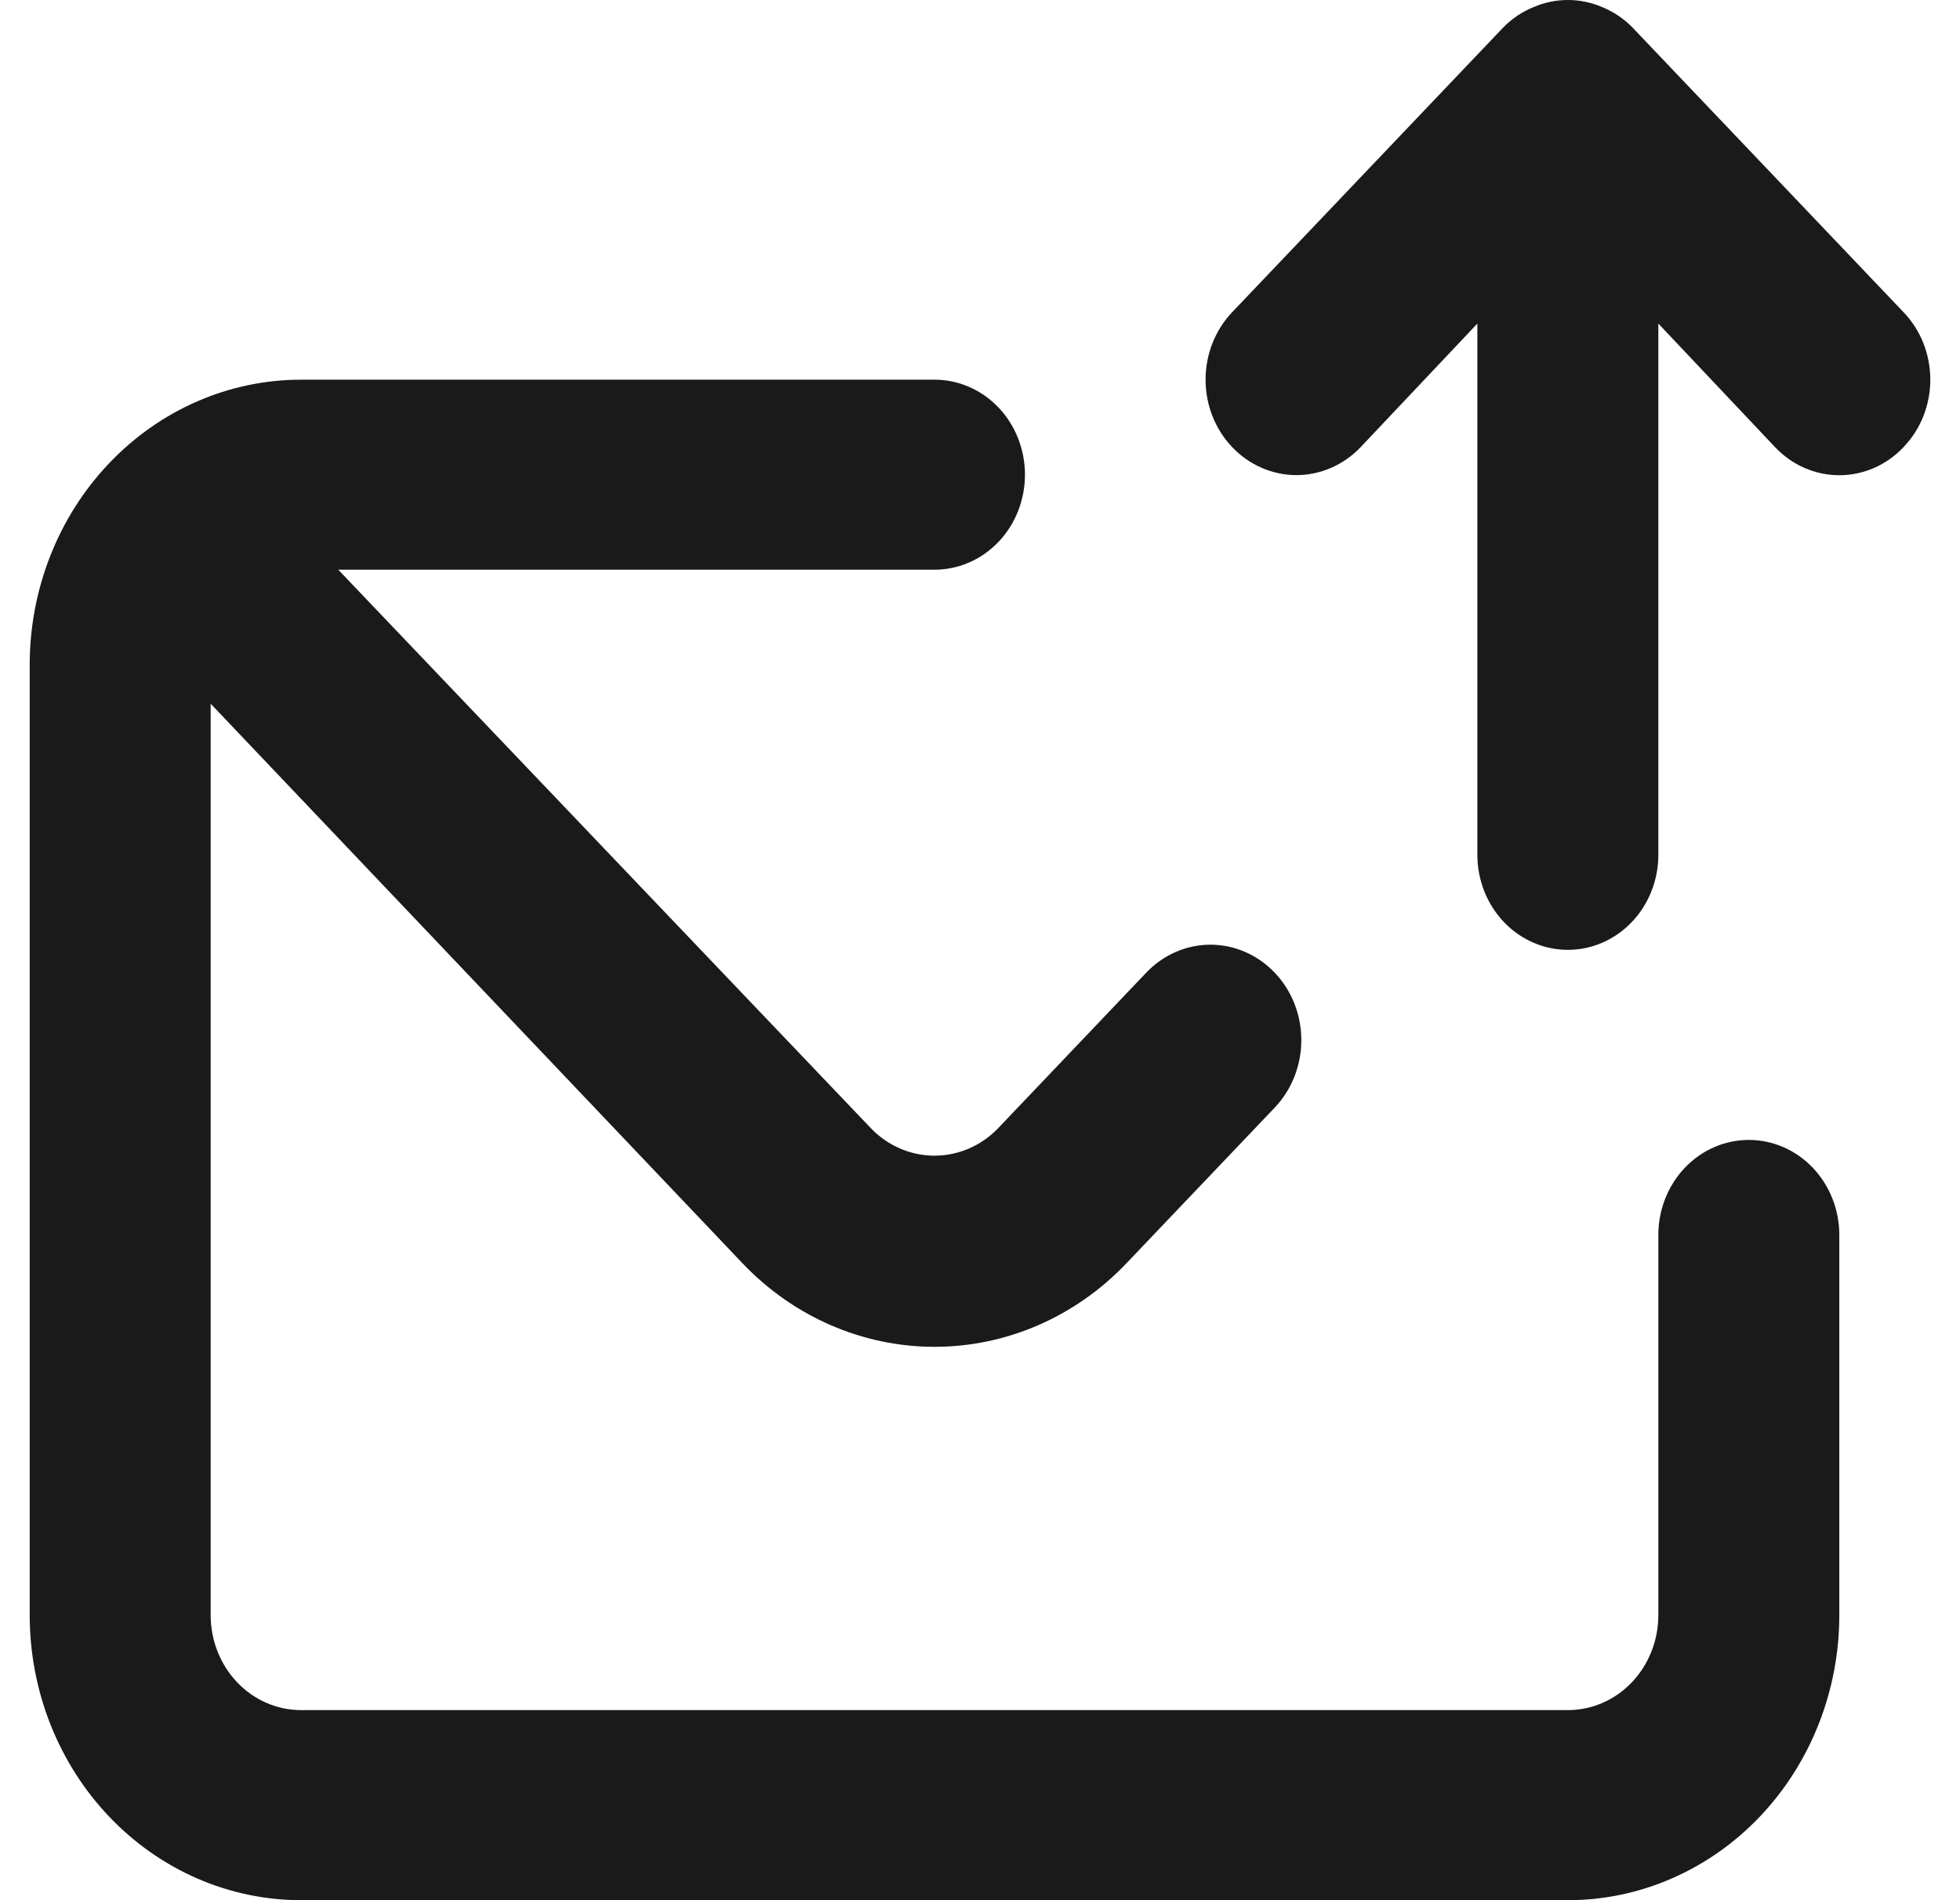 <svg width="33" height="32" viewBox="0 0 33 32" fill="none" xmlns="http://www.w3.org/2000/svg">
<g clip-path="url(#clip0_220_5)">
<path d="M29.444 19.197C29.04 19.197 28.653 19.365 28.367 19.666C28.081 19.966 27.921 20.373 27.921 20.797V27.199C27.921 27.623 27.761 28.03 27.475 28.331C27.189 28.631 26.802 28.799 26.398 28.799H5.07C4.666 28.799 4.279 28.631 3.993 28.331C3.707 28.03 3.547 27.623 3.547 27.199V11.851L12.504 21.277C13.361 22.176 14.523 22.681 15.734 22.681C16.945 22.681 18.107 22.176 18.963 21.277L21.462 18.653C21.749 18.351 21.91 17.943 21.91 17.516C21.91 17.09 21.749 16.681 21.462 16.38C21.175 16.079 20.786 15.909 20.38 15.909C19.974 15.909 19.585 16.079 19.299 16.38L16.8 19.005C16.515 19.298 16.133 19.462 15.734 19.462C15.335 19.462 14.952 19.298 14.668 19.005L5.695 9.594H15.734C16.138 9.594 16.525 9.426 16.811 9.126C17.097 8.826 17.257 8.418 17.257 7.994C17.257 7.57 17.097 7.162 16.811 6.862C16.525 6.562 16.138 6.394 15.734 6.394H5.07C3.858 6.394 2.696 6.899 1.839 7.8C0.981 8.7 0.5 9.921 0.5 11.195V27.199C0.5 28.472 0.981 29.693 1.839 30.594C2.696 31.494 3.858 32 5.07 32H26.398C27.61 32 28.772 31.494 29.629 30.594C30.486 29.693 30.968 28.472 30.968 27.199V20.797C30.968 20.373 30.807 19.966 30.522 19.666C30.236 19.365 29.848 19.197 29.444 19.197ZM32.049 5.257L27.479 0.456C27.334 0.31 27.163 0.196 26.977 0.12C26.606 -0.04 26.19 -0.04 25.819 0.12C25.632 0.196 25.461 0.31 25.316 0.456L20.746 5.257C20.459 5.559 20.298 5.967 20.298 6.394C20.298 6.82 20.459 7.229 20.746 7.53C21.033 7.831 21.422 8.001 21.827 8.001C22.233 8.001 22.622 7.831 22.909 7.53L24.874 5.449V14.396C24.874 14.82 25.035 15.227 25.32 15.527C25.606 15.827 25.994 15.996 26.398 15.996C26.802 15.996 27.189 15.827 27.475 15.527C27.761 15.227 27.921 14.82 27.921 14.396V5.449L29.886 7.53C30.028 7.68 30.196 7.799 30.382 7.88C30.568 7.961 30.767 8.003 30.968 8.003C31.169 8.003 31.368 7.961 31.554 7.88C31.739 7.799 31.908 7.68 32.049 7.53C32.192 7.381 32.306 7.204 32.383 7.009C32.46 6.814 32.5 6.605 32.5 6.394C32.5 6.182 32.46 5.973 32.383 5.778C32.306 5.583 32.192 5.406 32.049 5.257Z" fill="#1A1A1A"/>
</g>
<defs>
<clipPath id="clip0_220_5">
<rect width="32" height="32" fill="white" transform="translate(0.5)"/>
</clipPath>
</defs>
</svg>

